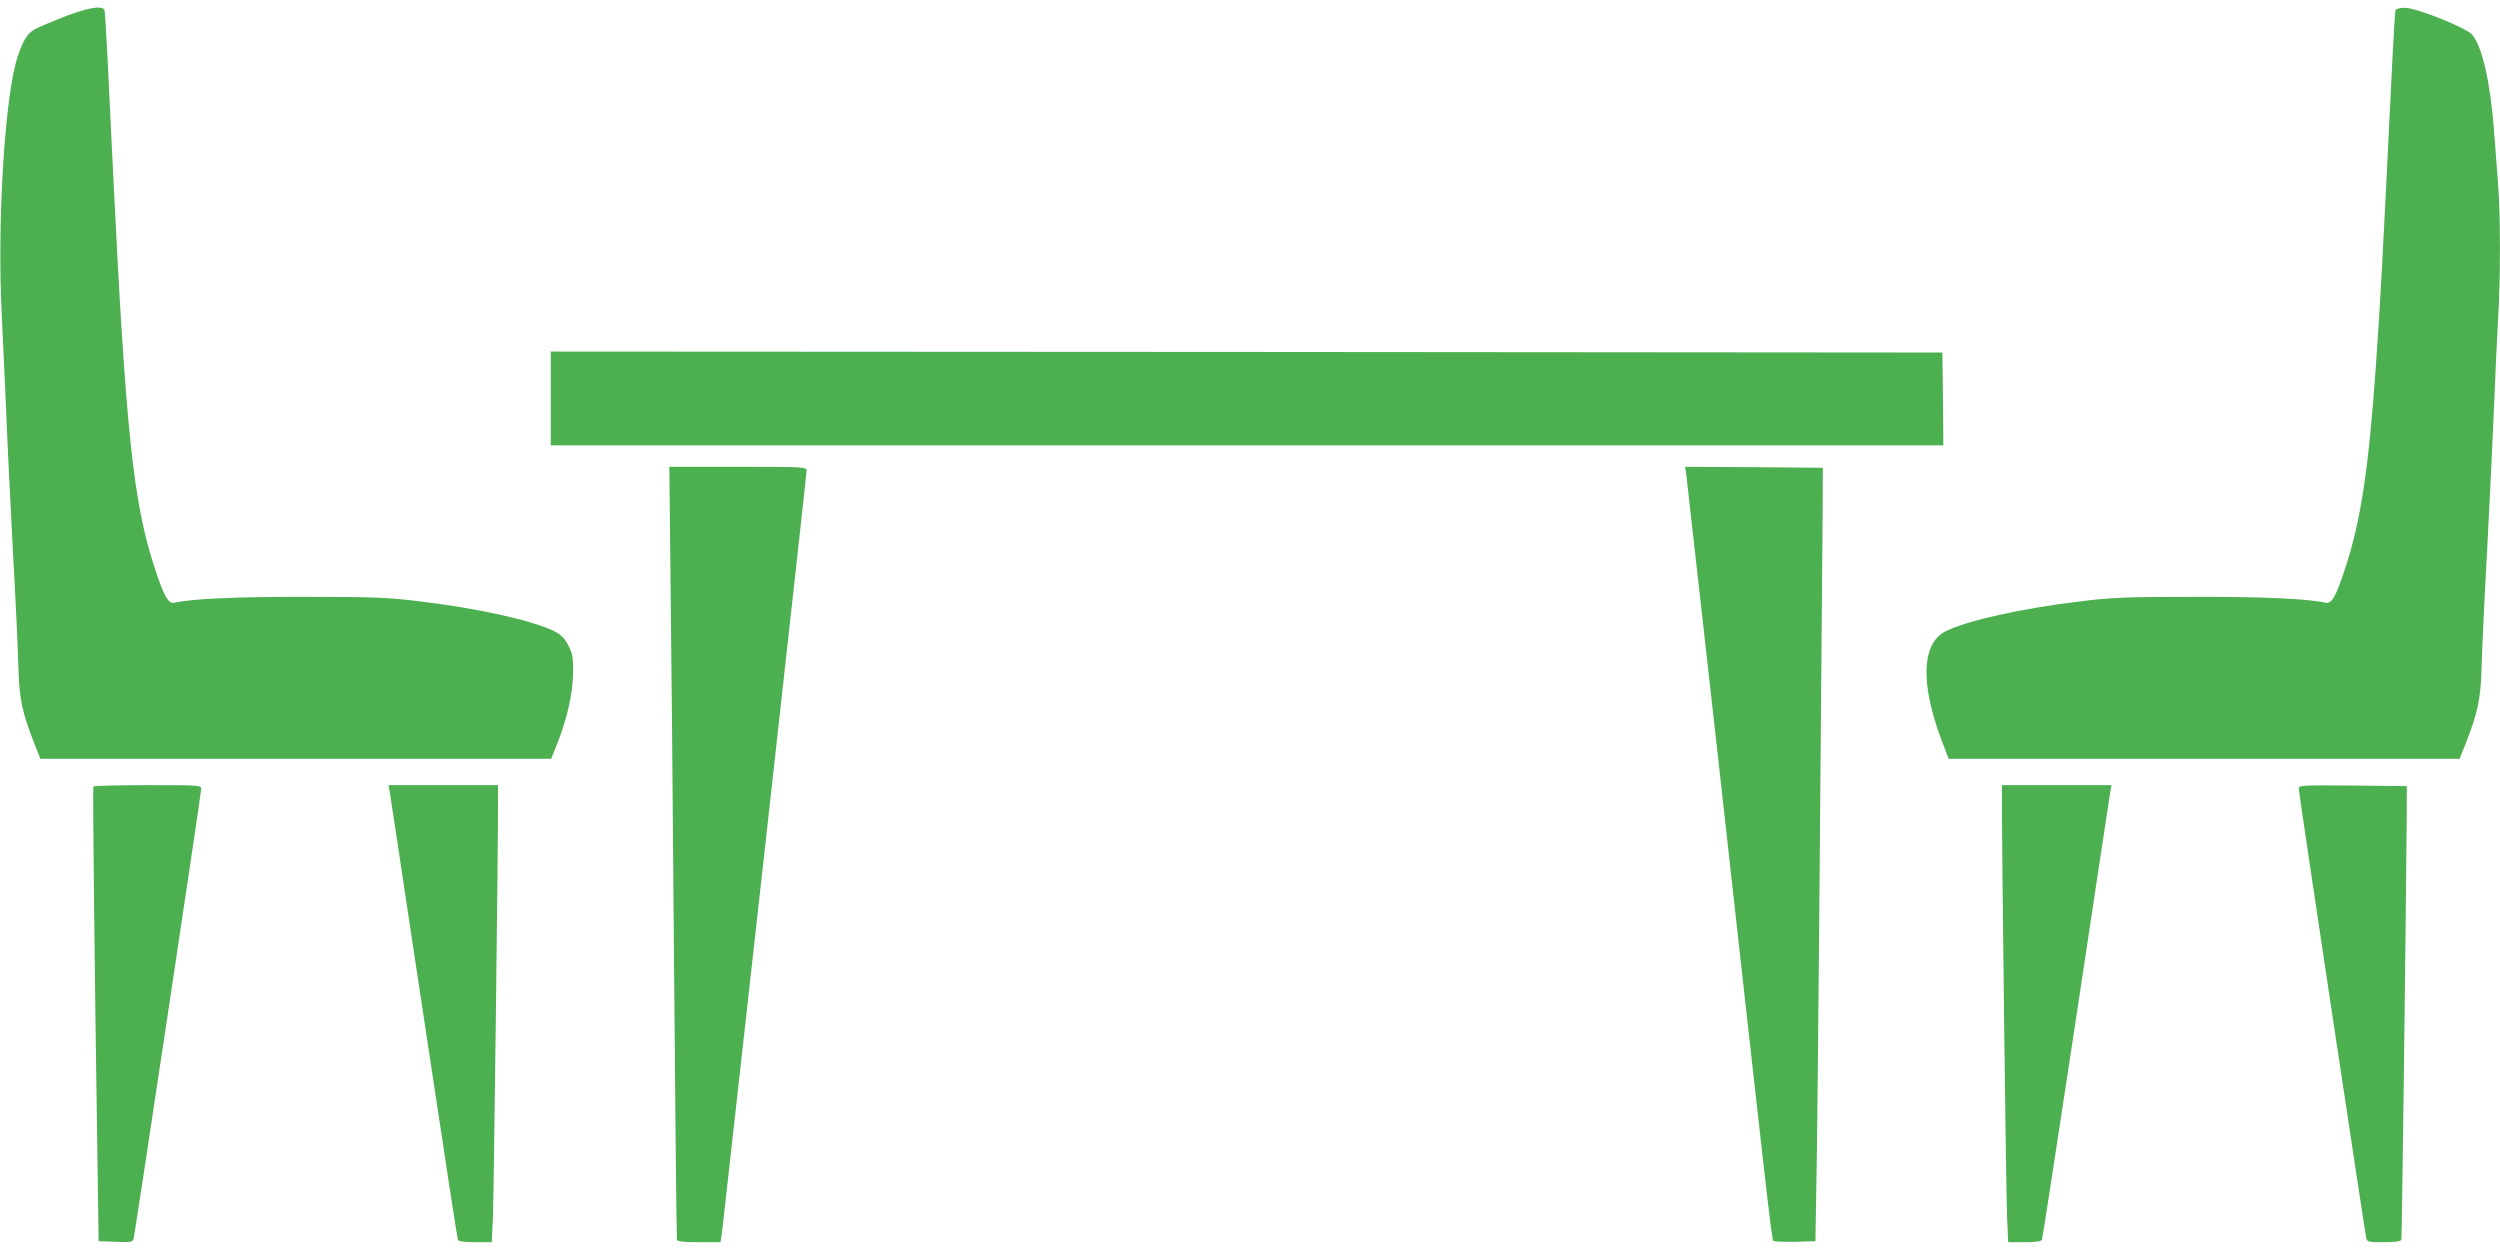 <?xml version="1.0" standalone="no"?>
<!DOCTYPE svg PUBLIC "-//W3C//DTD SVG 20010904//EN"
 "http://www.w3.org/TR/2001/REC-SVG-20010904/DTD/svg10.dtd">
<svg version="1.0" xmlns="http://www.w3.org/2000/svg"
 width="1280pt" height="640pt" viewBox="0 0 1280 640"
 preserveAspectRatio="xMidYMid meet">
<g transform="translate(0,640) scale(0.1,-0.1)"
fill="#4caf50" stroke="none">
<path d="M295 6301 c-133 -54 -141 -59 -167 -102 -15 -24 -37 -80 -48 -124
-60 -236 -94 -843 -71 -1285 6 -124 16 -340 22 -480 5 -140 21 -460 34 -710
14 -250 27 -525 29 -610 4 -166 19 -239 85 -405 l28 -70 1308 0 1307 0 30 75
c51 128 80 255 82 360 1 84 -2 101 -24 145 -19 37 -37 55 -70 72 -108 55 -389
118 -691 154 -160 20 -235 23 -579 23 -352 1 -583 -9 -678 -30 -31 -6 -53 34
-101 181 -109 334 -147 698 -211 2000 -11 220 -24 499 -30 620 -6 121 -13 226
-15 233 -10 28 -98 11 -240 -47z"/>
<path d="M12265 6348 c-2 -7 -9 -112 -15 -233 -55 -1128 -62 -1255 -86 -1595
-36 -516 -77 -788 -155 -1025 -48 -148 -70 -187 -101 -181 -95 21 -326 31
-678 30 -344 0 -419 -3 -579 -23 -302 -36 -583 -99 -691 -154 -121 -62 -128
-266 -21 -552 l38 -100 1308 0 1308 0 28 70 c66 166 81 239 85 405 2 85 15
360 29 610 13 250 29 579 35 730 6 151 15 347 20 435 13 207 13 526 0 696 -6
74 -15 197 -21 274 -19 247 -60 425 -111 487 -31 36 -285 138 -345 138 -26 0
-45 -5 -48 -12z"/>
<path d="M2820 4360 l0 -240 3565 0 3565 0 -2 238 -3 237 -3562 3 -3563 2 0
-240z"/>
<path d="M3433 3448 c4 -310 12 -1197 18 -1973 6 -776 13 -1416 15 -1422 2
-10 34 -13 113 -13 l110 0 5 33 c3 17 7 55 10 82 3 28 100 898 216 1934 115
1036 210 1892 210 1902 0 18 -15 19 -352 19 l-351 0 6 -562z"/>
<path d="M8634 3968 c3 -24 71 -628 151 -1343 262 -2357 286 -2570 294 -2578
4 -4 55 -6 112 -5 l104 3 7 420 c5 341 16 1568 30 3315 l1 225 -352 3 -353 2
6 -42z"/>
<path d="M478 2373 c-4 -8 7 -993 20 -1838 l7 -490 87 -3 c84 -3 88 -2 93 20
9 43 345 2276 345 2297 0 21 -2 21 -274 21 -151 0 -276 -3 -278 -7z"/>
<path d="M1995 2348 c3 -18 60 -391 125 -828 190 -1258 220 -1454 225 -1468 3
-8 30 -12 89 -12 l84 0 6 133 c4 107 27 1915 26 2145 l0 62 -280 0 -281 0 6
-32z"/>
<path d="M10250 2313 c-1 -233 21 -2032 26 -2140 l6 -133 84 0 c59 0 86 4 89
13 3 6 81 518 175 1137 93 619 172 1140 175 1158 l6 32 -281 0 -280 0 0 -67z"/>
<path d="M11770 2359 c0 -21 336 -2253 345 -2297 5 -21 10 -22 91 -22 59 0 86
4 89 13 3 10 22 1525 27 2112 l1 210 -276 3 c-277 2 -277 2 -277 -19z"/>
</g>
</svg>
